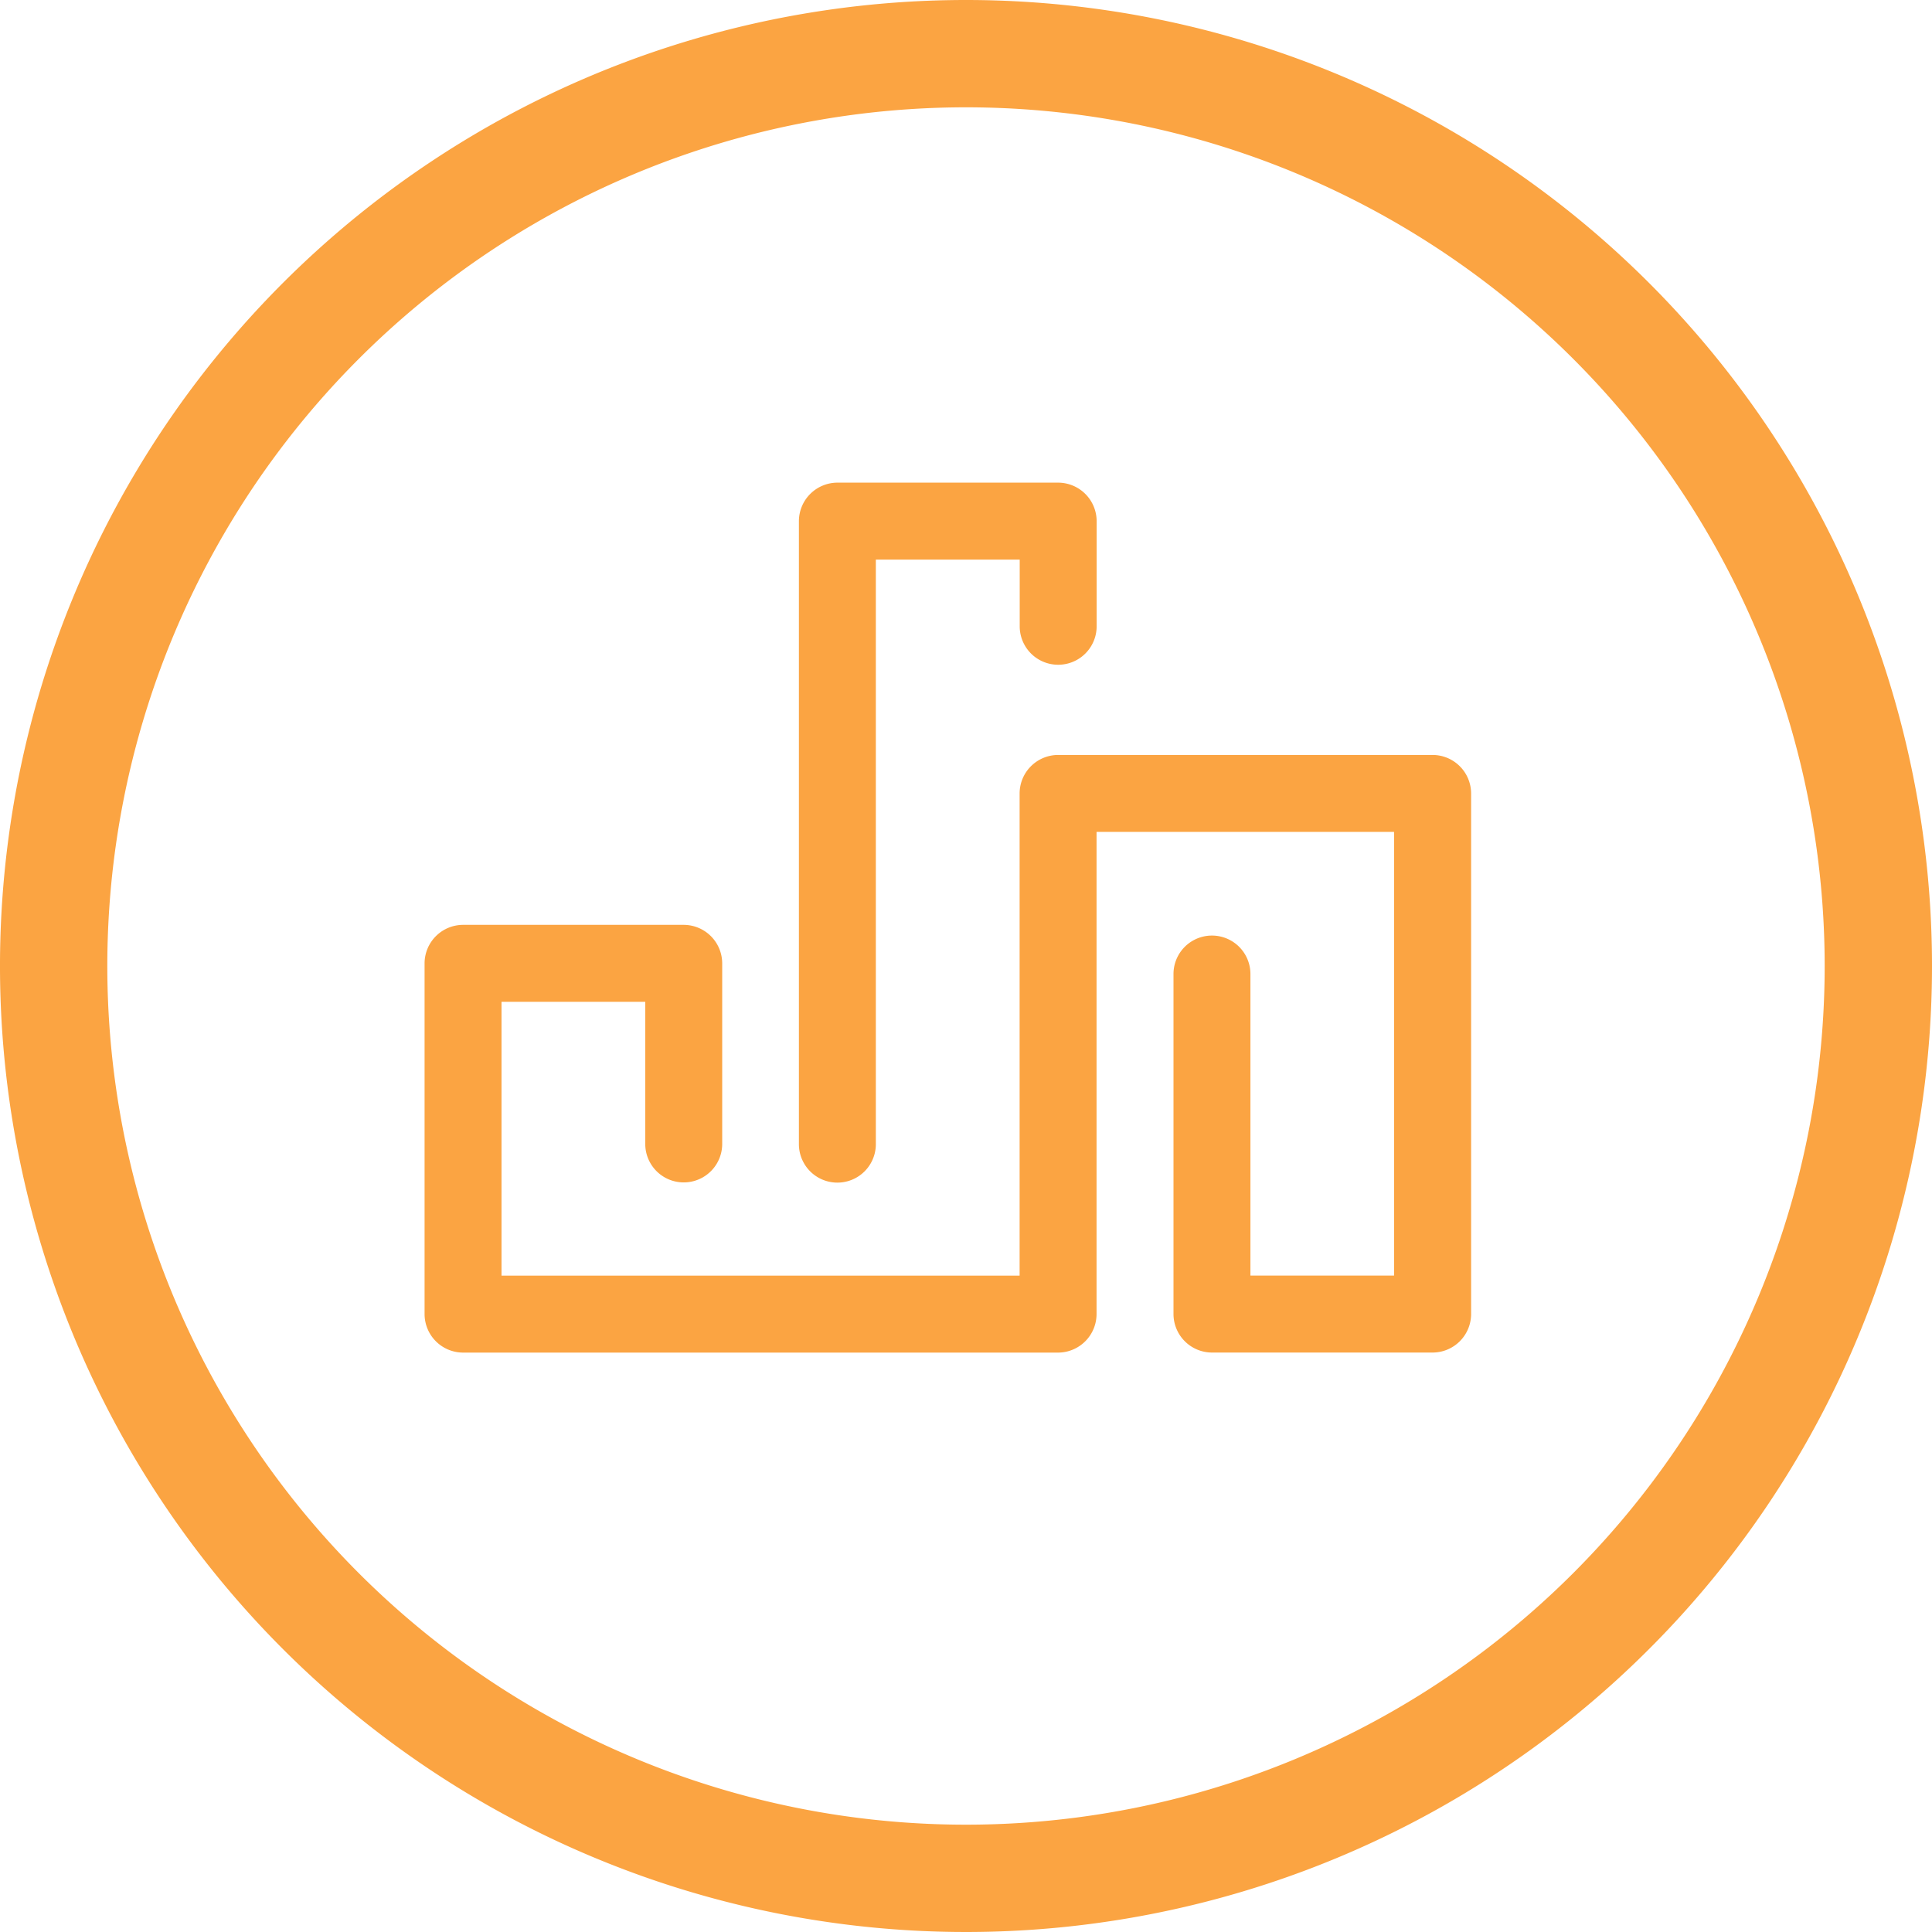 <svg height="83.168" viewBox="0 0 83.168 83.168" width="83.168" xmlns="http://www.w3.org/2000/svg"><g fill="#fba442"><path d="m129.584 64a41.584 41.584 0 1 0 41.584 41.584 41.584 41.584 0 0 0 -41.584-41.584zm0 78.548a36.964 36.964 0 1 1 36.964-36.964 36.964 36.964 0 0 1 -36.964 36.964z" transform="translate(-88 -64)"/><path d="m186.351 41.3h-9.5a1.661 1.661 0 0 0 -1.656 1.656v26.82a1.656 1.656 0 0 0 3.312 0v-25.164h6.193v2.871a1.656 1.656 0 0 0 3.312 0v-4.527a1.661 1.661 0 0 0 -1.661-1.656z" transform="translate(-140.804 -20.523)"/><path d="m43.39 168.7h-16.119a1.661 1.661 0 0 0 -1.656 1.656v20.757h-22.303v-11.786h6.188v6.118a1.656 1.656 0 0 0 3.312 0v-7.775a1.661 1.661 0 0 0 -1.656-1.656h-9.5a1.661 1.661 0 0 0 -1.656 1.657v15.1a1.661 1.661 0 0 0 1.656 1.656h25.615a1.661 1.661 0 0 0 1.656-1.656v-20.759h12.807v19.1h-6.183v-12.981a1.656 1.656 0 0 0 -3.312 0v14.638a1.661 1.661 0 0 0 1.656 1.656h9.5a1.661 1.661 0 0 0 1.656-1.656v-22.413a1.661 1.661 0 0 0 -1.661-1.656z" transform="translate(18.277 -136.201)"/></g></svg>